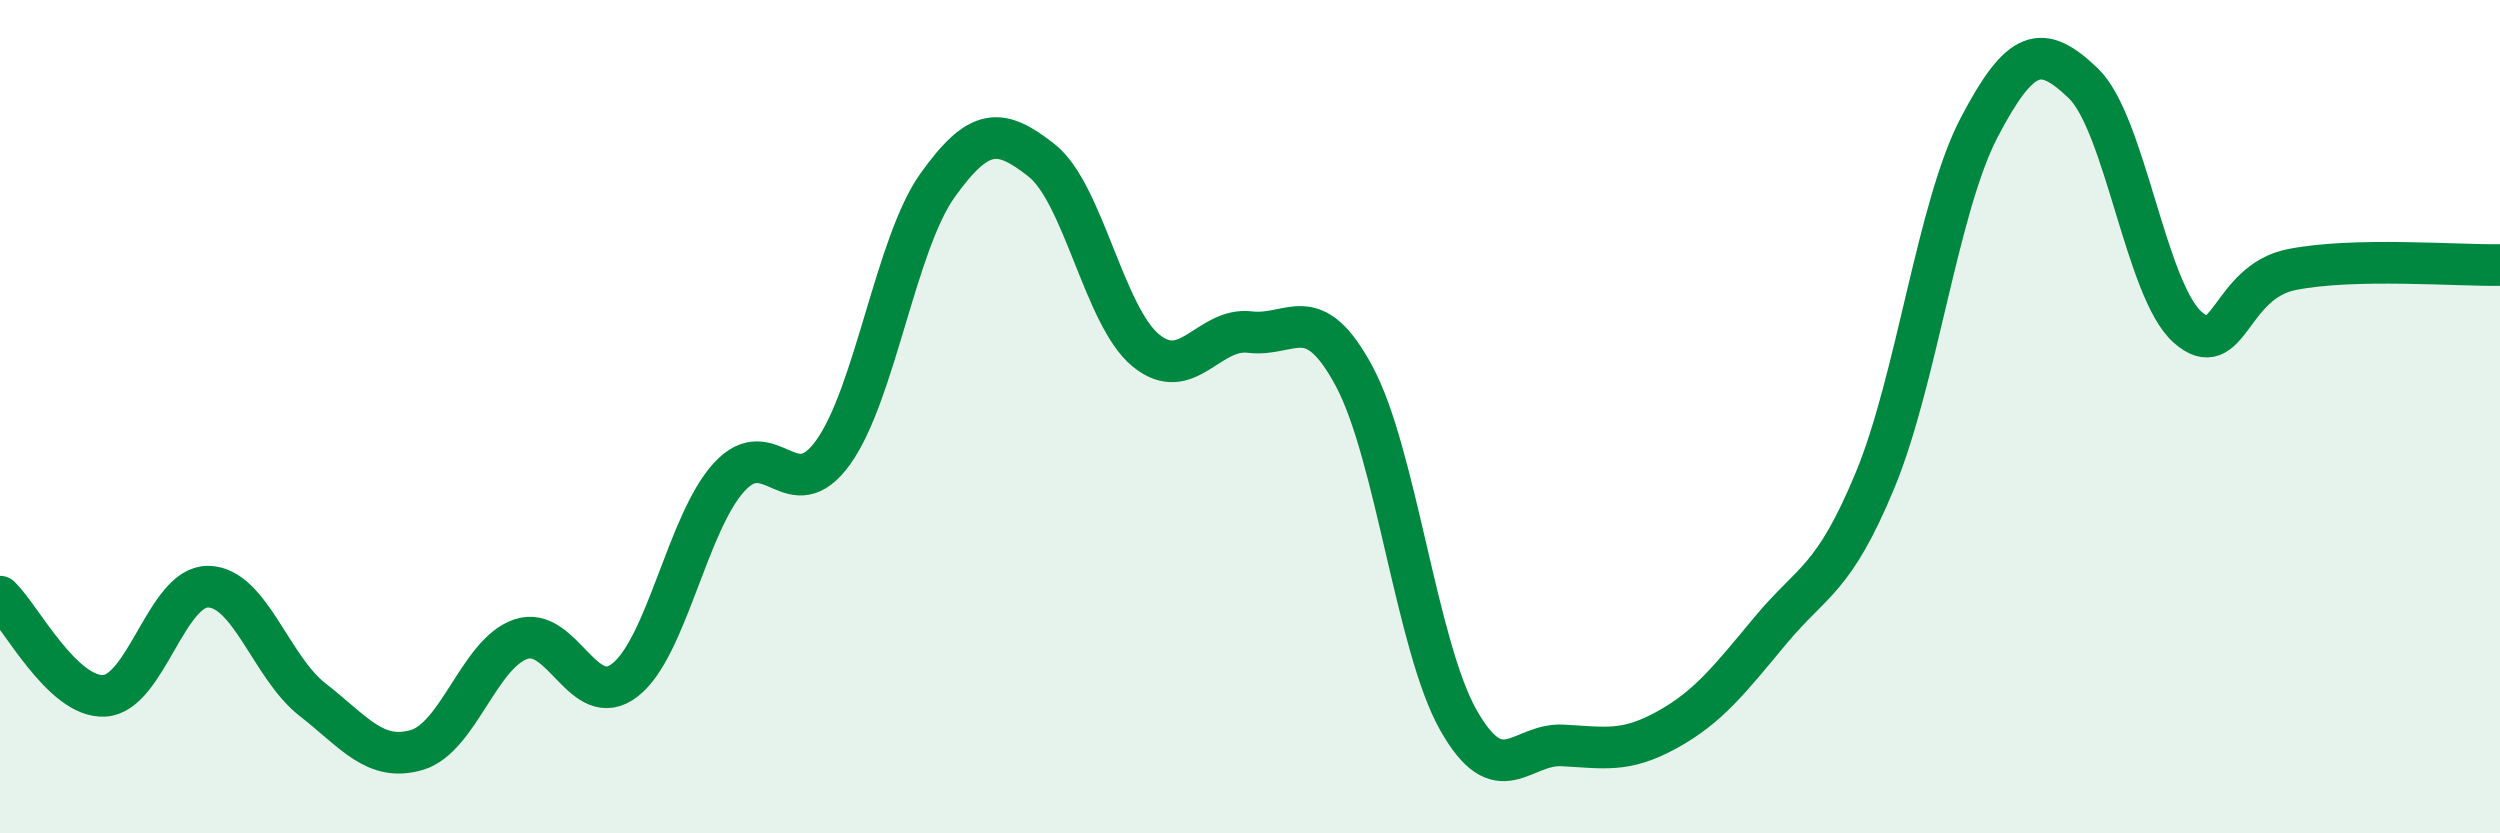 
    <svg width="60" height="20" viewBox="0 0 60 20" xmlns="http://www.w3.org/2000/svg">
      <path
        d="M 0,14.32 C 0.5,14.8 1.5,16.75 2.5,16.7 C 3.5,16.65 4,14.06 5,14.08 C 6,14.1 6.5,16.01 7.5,16.79 C 8.5,17.57 9,18.29 10,18 C 11,17.71 11.5,15.68 12.5,15.34 C 13.5,15 14,17.1 15,16.32 C 16,15.54 16.5,12.54 17.5,11.45 C 18.5,10.36 19,12.25 20,10.85 C 21,9.45 21.5,5.85 22.5,4.45 C 23.5,3.05 24,3.06 25,3.85 C 26,4.64 26.5,7.59 27.5,8.41 C 28.5,9.23 29,7.85 30,7.97 C 31,8.09 31.5,7.17 32.5,9.03 C 33.5,10.89 34,15.51 35,17.28 C 36,19.05 36.5,17.84 37.5,17.89 C 38.5,17.94 39,18.07 40,17.52 C 41,16.97 41.5,16.32 42.5,15.12 C 43.5,13.92 44,13.94 45,11.53 C 46,9.12 46.5,4.97 47.5,3.06 C 48.5,1.15 49,1.04 50,2 C 51,2.96 51.5,6.96 52.5,7.85 C 53.5,8.74 53.5,6.77 55,6.47 C 56.5,6.17 59,6.38 60,6.36L60 20L0 20Z"
        fill="#008740"
        opacity="0.1"
        stroke-linecap="round"
        stroke-linejoin="round"
      />
      <path
        d="M 0,14.32 C 0.5,14.8 1.5,16.75 2.5,16.7 C 3.5,16.65 4,14.06 5,14.08 C 6,14.1 6.5,16.01 7.5,16.79 C 8.5,17.57 9,18.29 10,18 C 11,17.71 11.5,15.68 12.5,15.34 C 13.5,15 14,17.1 15,16.32 C 16,15.54 16.5,12.54 17.5,11.45 C 18.5,10.36 19,12.25 20,10.85 C 21,9.45 21.5,5.85 22.5,4.45 C 23.5,3.05 24,3.06 25,3.85 C 26,4.64 26.5,7.59 27.5,8.41 C 28.5,9.23 29,7.85 30,7.97 C 31,8.09 31.5,7.17 32.5,9.03 C 33.5,10.89 34,15.51 35,17.28 C 36,19.05 36.5,17.84 37.5,17.89 C 38.5,17.94 39,18.07 40,17.52 C 41,16.97 41.5,16.32 42.5,15.12 C 43.5,13.92 44,13.94 45,11.53 C 46,9.12 46.5,4.97 47.5,3.06 C 48.5,1.15 49,1.04 50,2 C 51,2.96 51.5,6.96 52.5,7.85 C 53.5,8.74 53.5,6.77 55,6.47 C 56.5,6.17 59,6.38 60,6.36"
        stroke="#008740"
        stroke-width="1"
        fill="none"
        stroke-linecap="round"
        stroke-linejoin="round"
      />
    </svg>
  